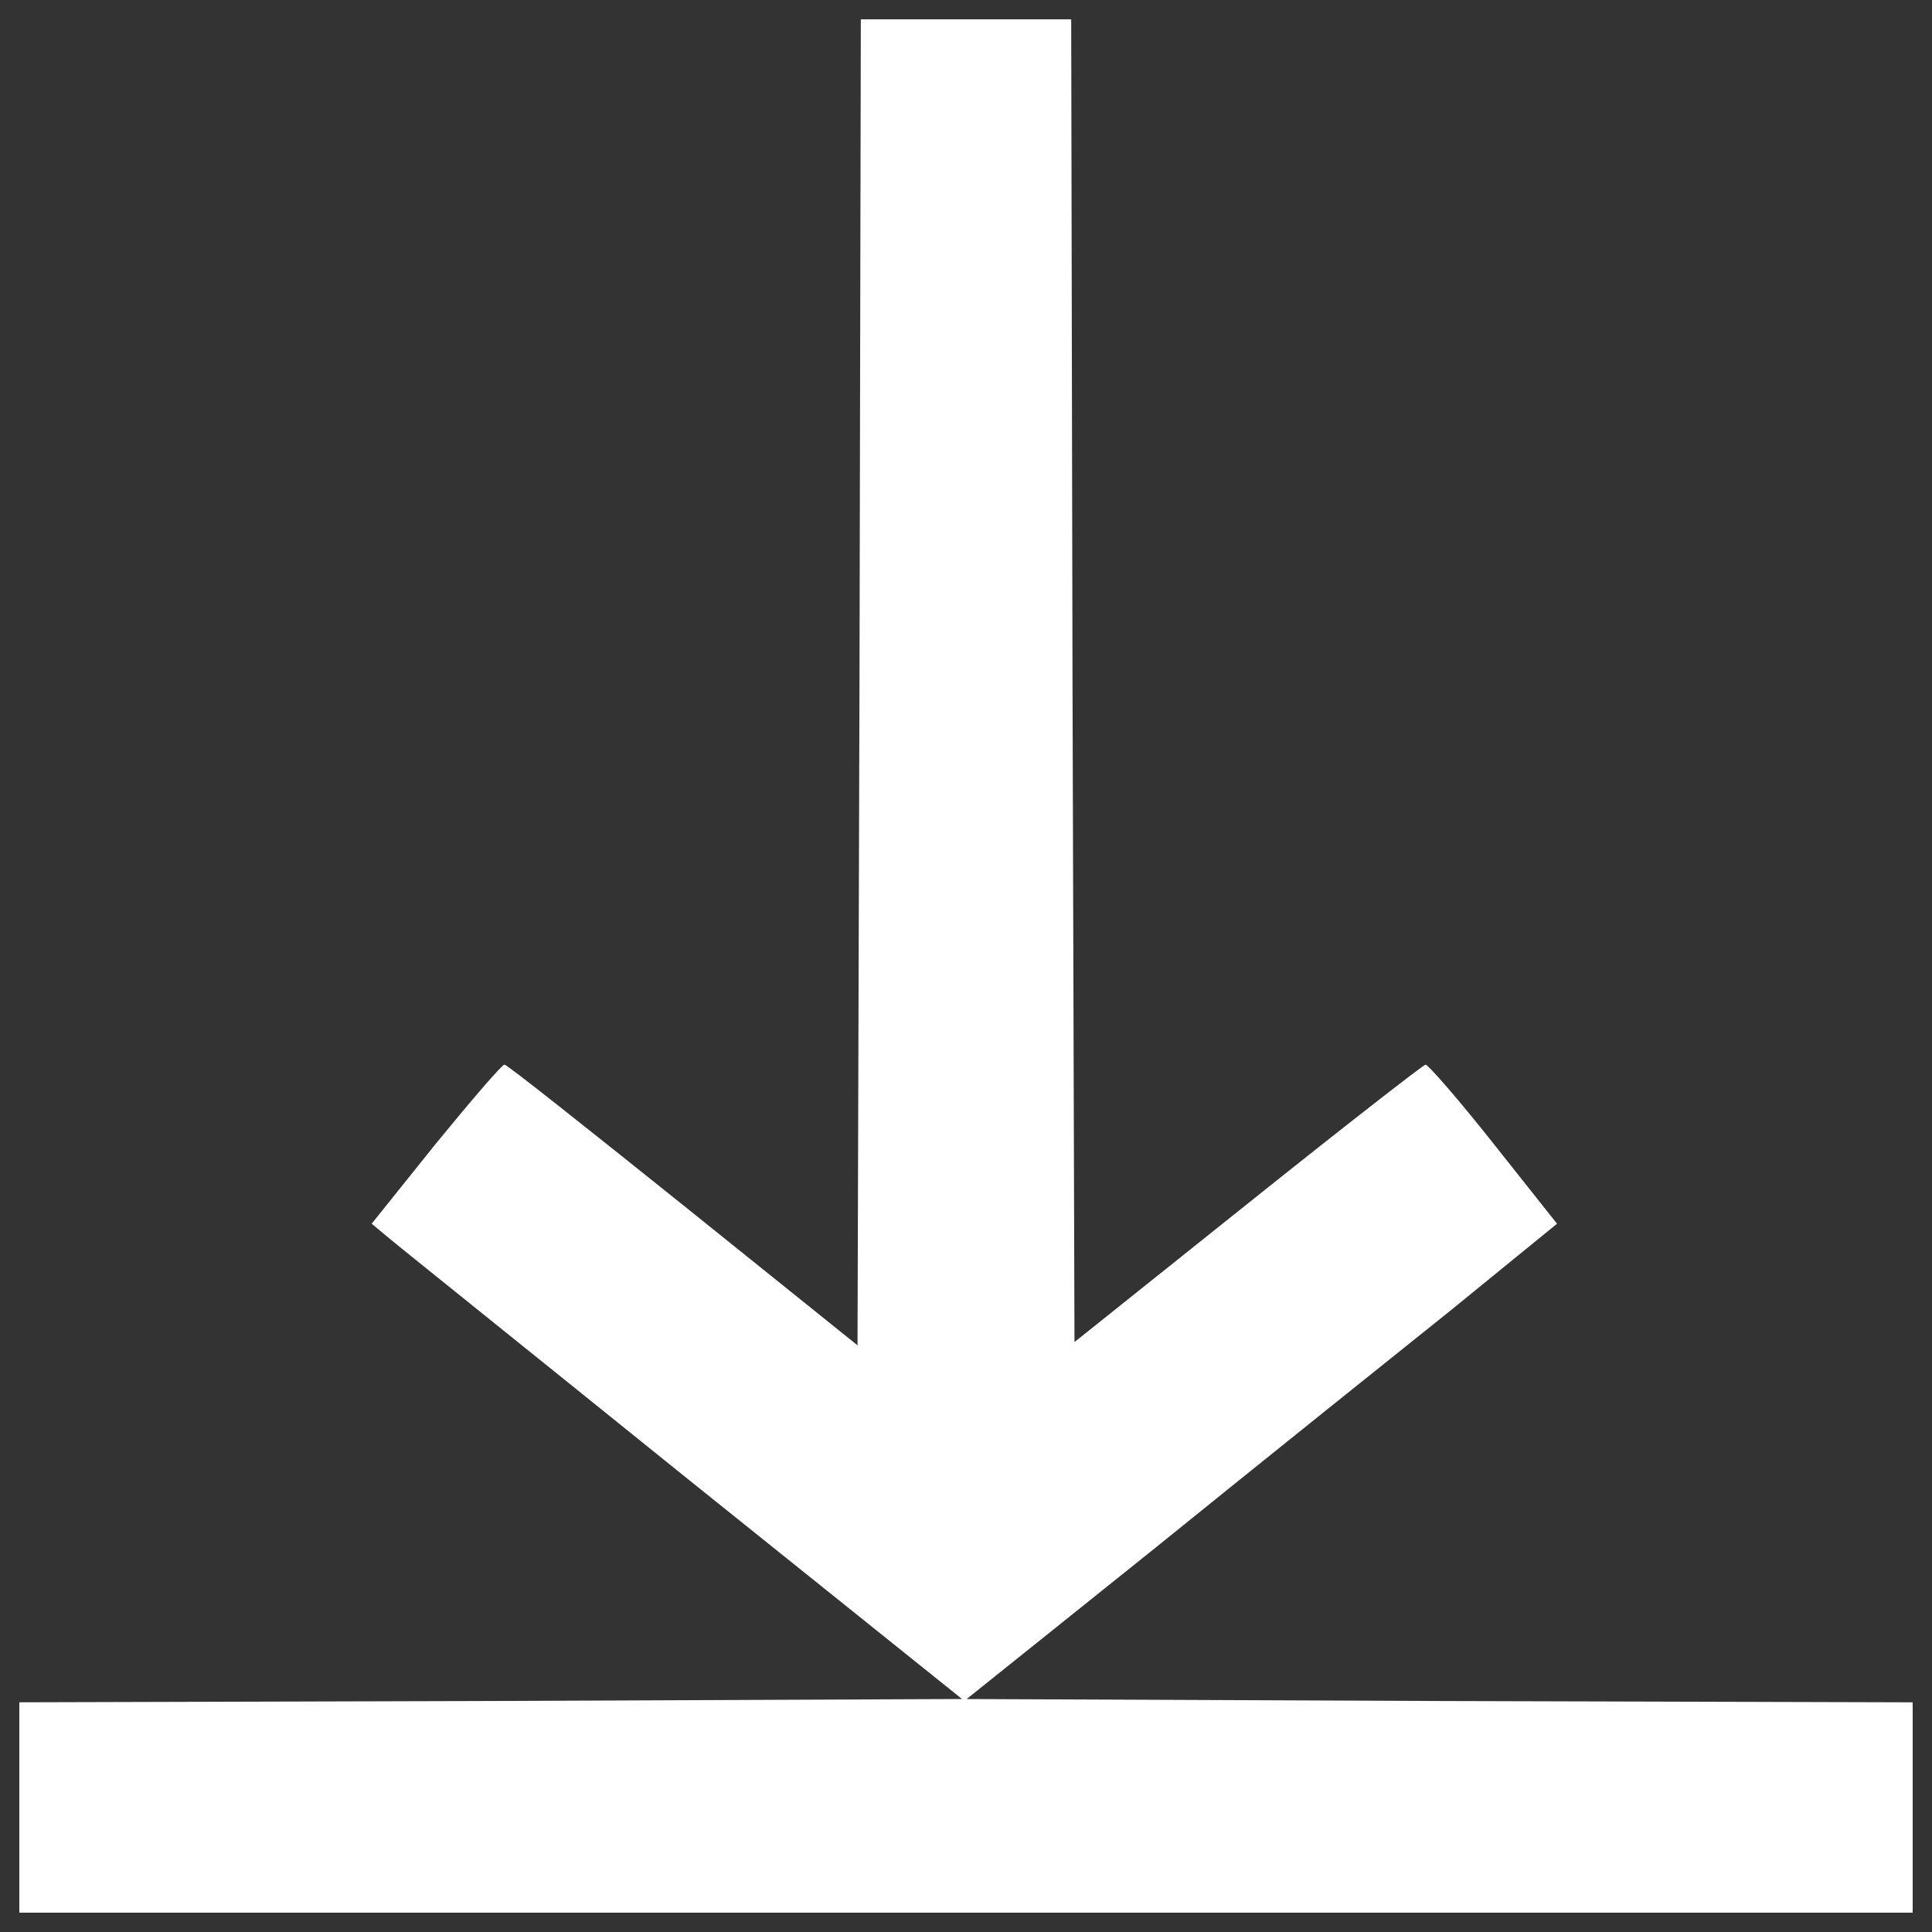 <svg viewBox="0 0 1000 1000" xmlns="http://www.w3.org/2000/svg"><rect x="0" y="0" width="1000" height="1000" fill="#333333" stroke="none"/><path d="M444.87 353l-1.02 343.34-90.17-72.48c-49.68-39.81-91.19-72.82-92.56-72.82-1.36 0-17.35 18.72-35.73 41.17l-33.01 41.18 8.17 6.81c4.76 4.08 73.5 59.21 152.78 123.18l144.62 116.03-243.98 1.02-243.97.68V990h980V881.12l-244.66-.68-245-1.02L598 801.16c53.42-43.22 122.16-98.34 152.79-122.84l55.13-44.92-32.67-41.18c-18.03-22.8-34.03-41.17-35.39-41.17-1.02 0-42.54 32.33-91.88 71.8l-89.83 71.8-1.02-342.32-.68-342.32H445.56L444.87 353z" fill="#fff"/></svg>